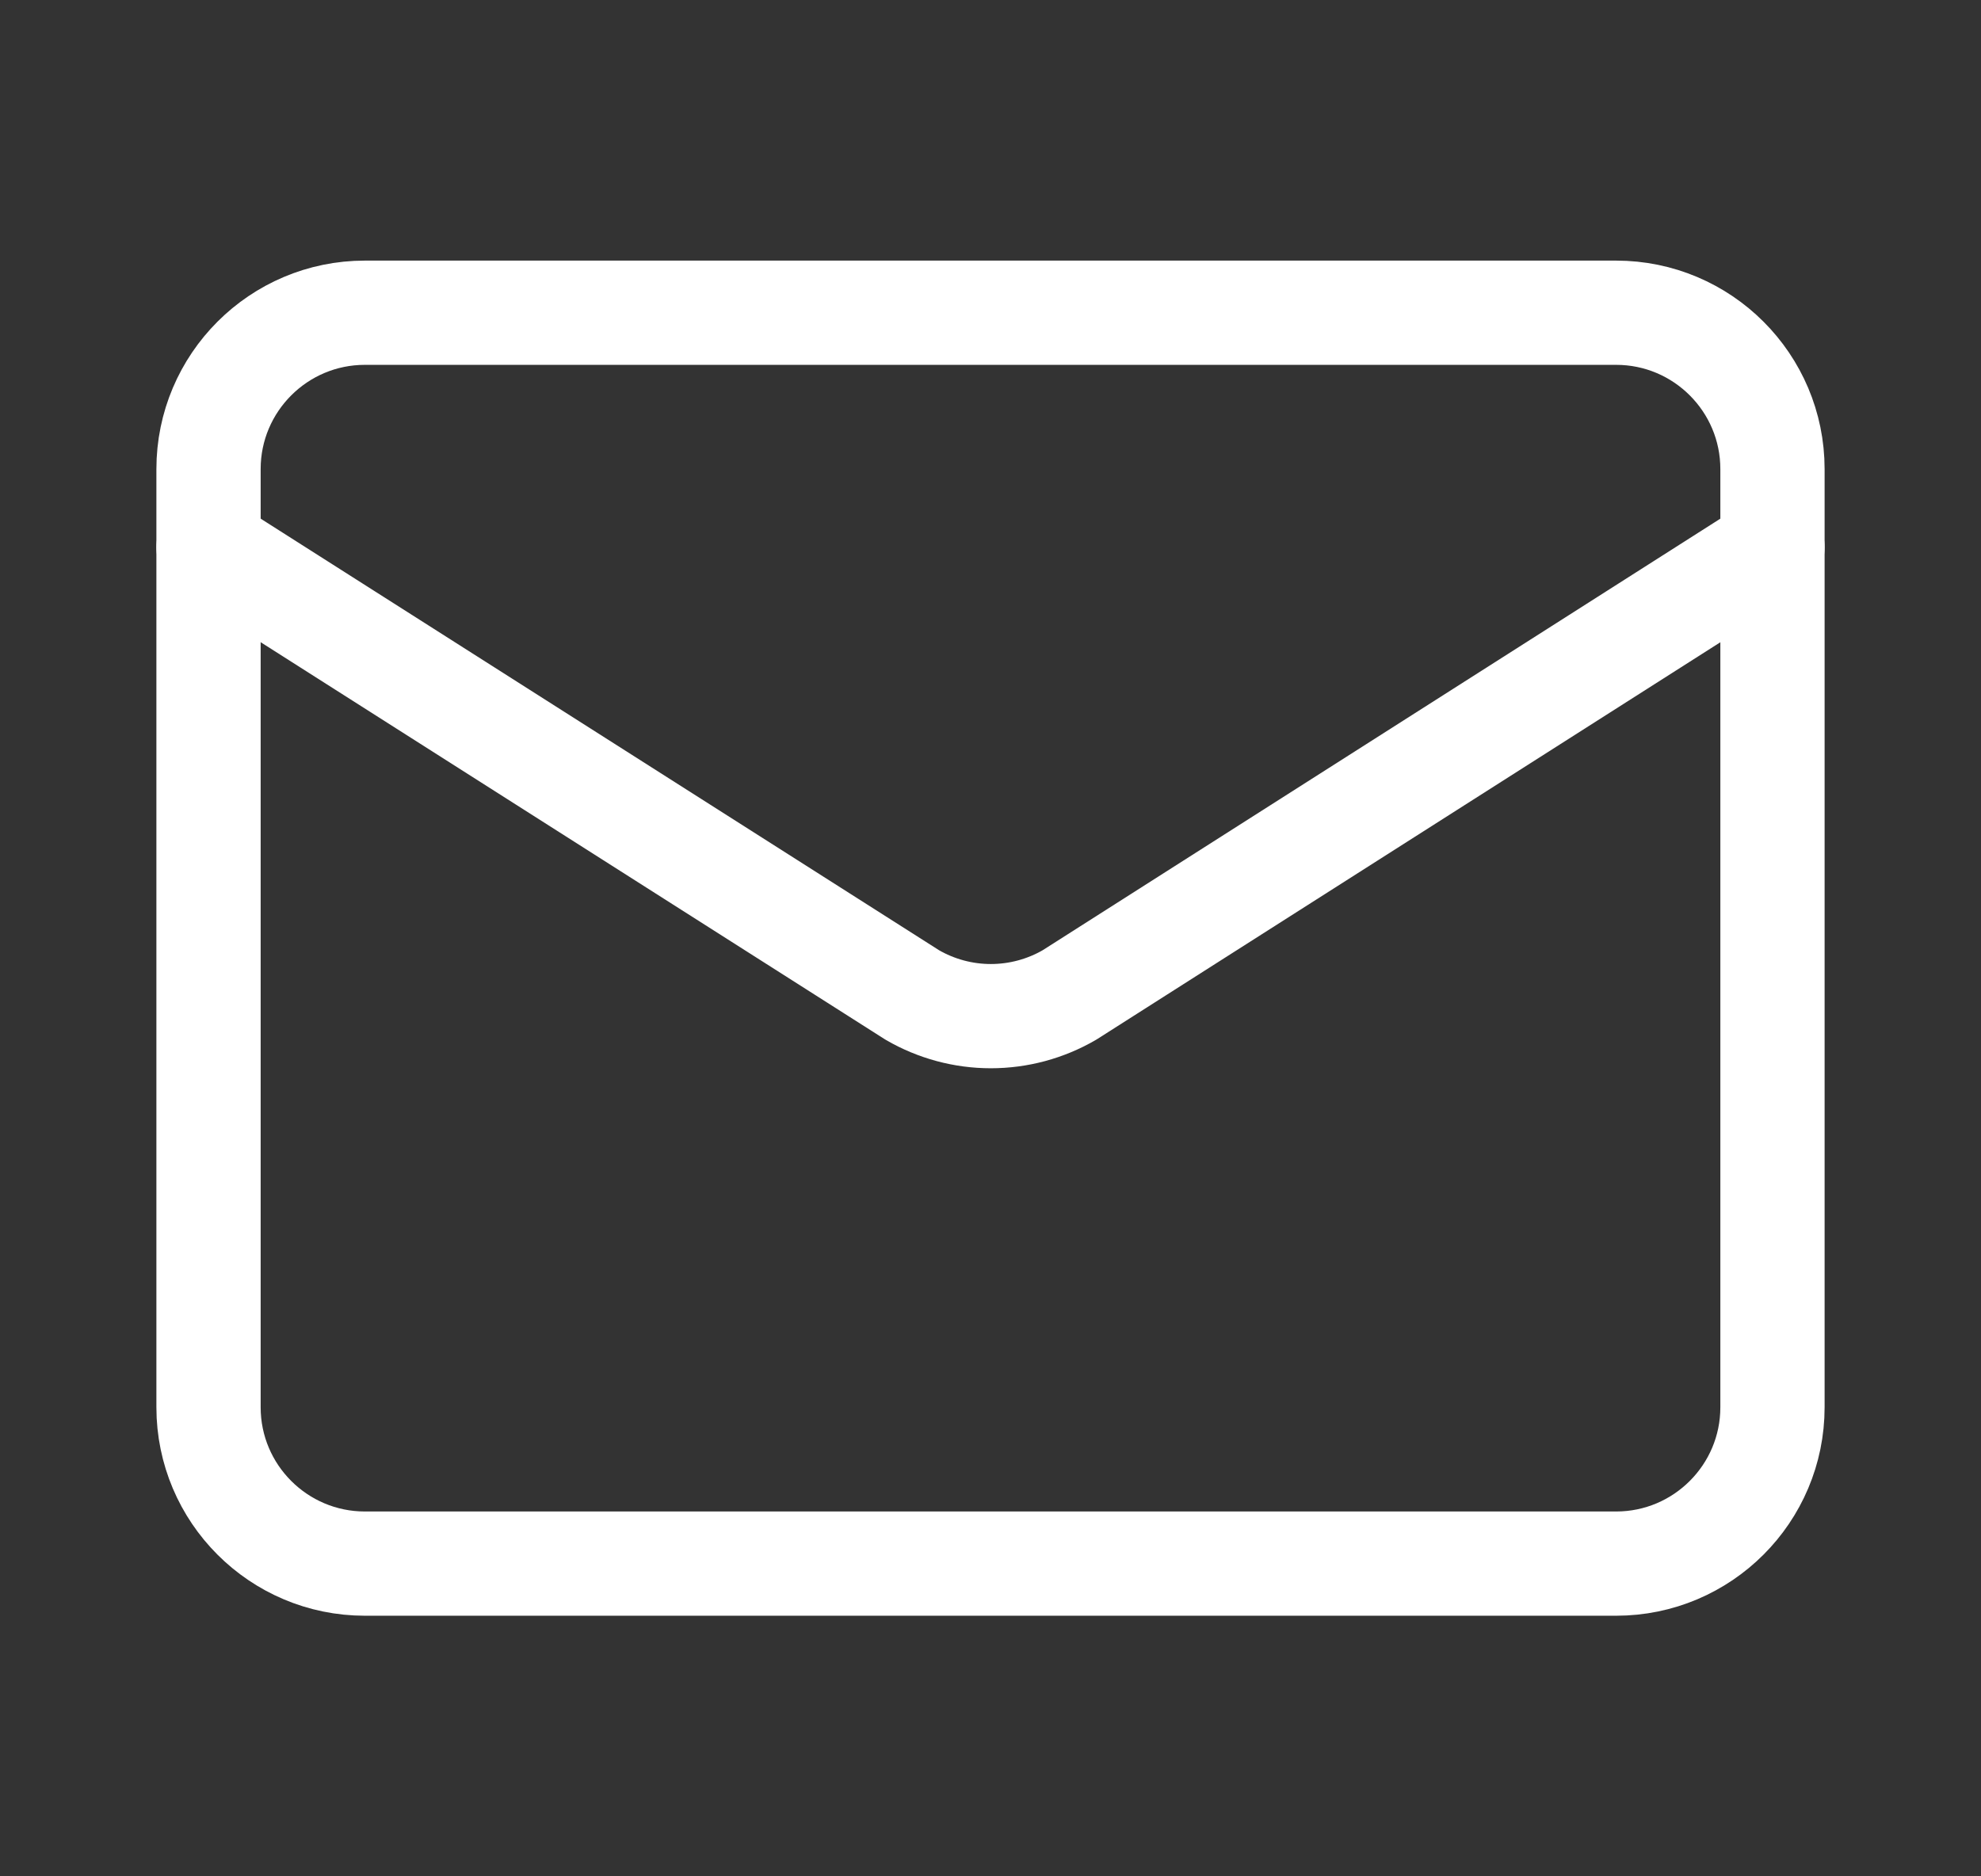 <svg width="19" height="18" viewBox="0 0 19 18" fill="none" xmlns="http://www.w3.org/2000/svg">
<rect x="0" y="0" width="19" height="18" fill="#333333" stroke="none"/>
<path d="M17 5.25L10.257 9.545C10.028 9.678 9.768 9.748 9.503 9.748C9.239 9.748 8.979 9.678 8.75 9.545L2 5.25" stroke="white" stroke-linecap="round" stroke-linejoin="round"/>
<path d="M15.5 3H3.5C2.672 3 2 3.672 2 4.5V13.5C2 14.328 2.672 15 3.5 15H15.5C16.328 15 17 14.328 17 13.5V4.5C17 3.672 16.328 3 15.5 3Z" stroke="white" stroke-linecap="round" stroke-linejoin="round"/>
</svg>

